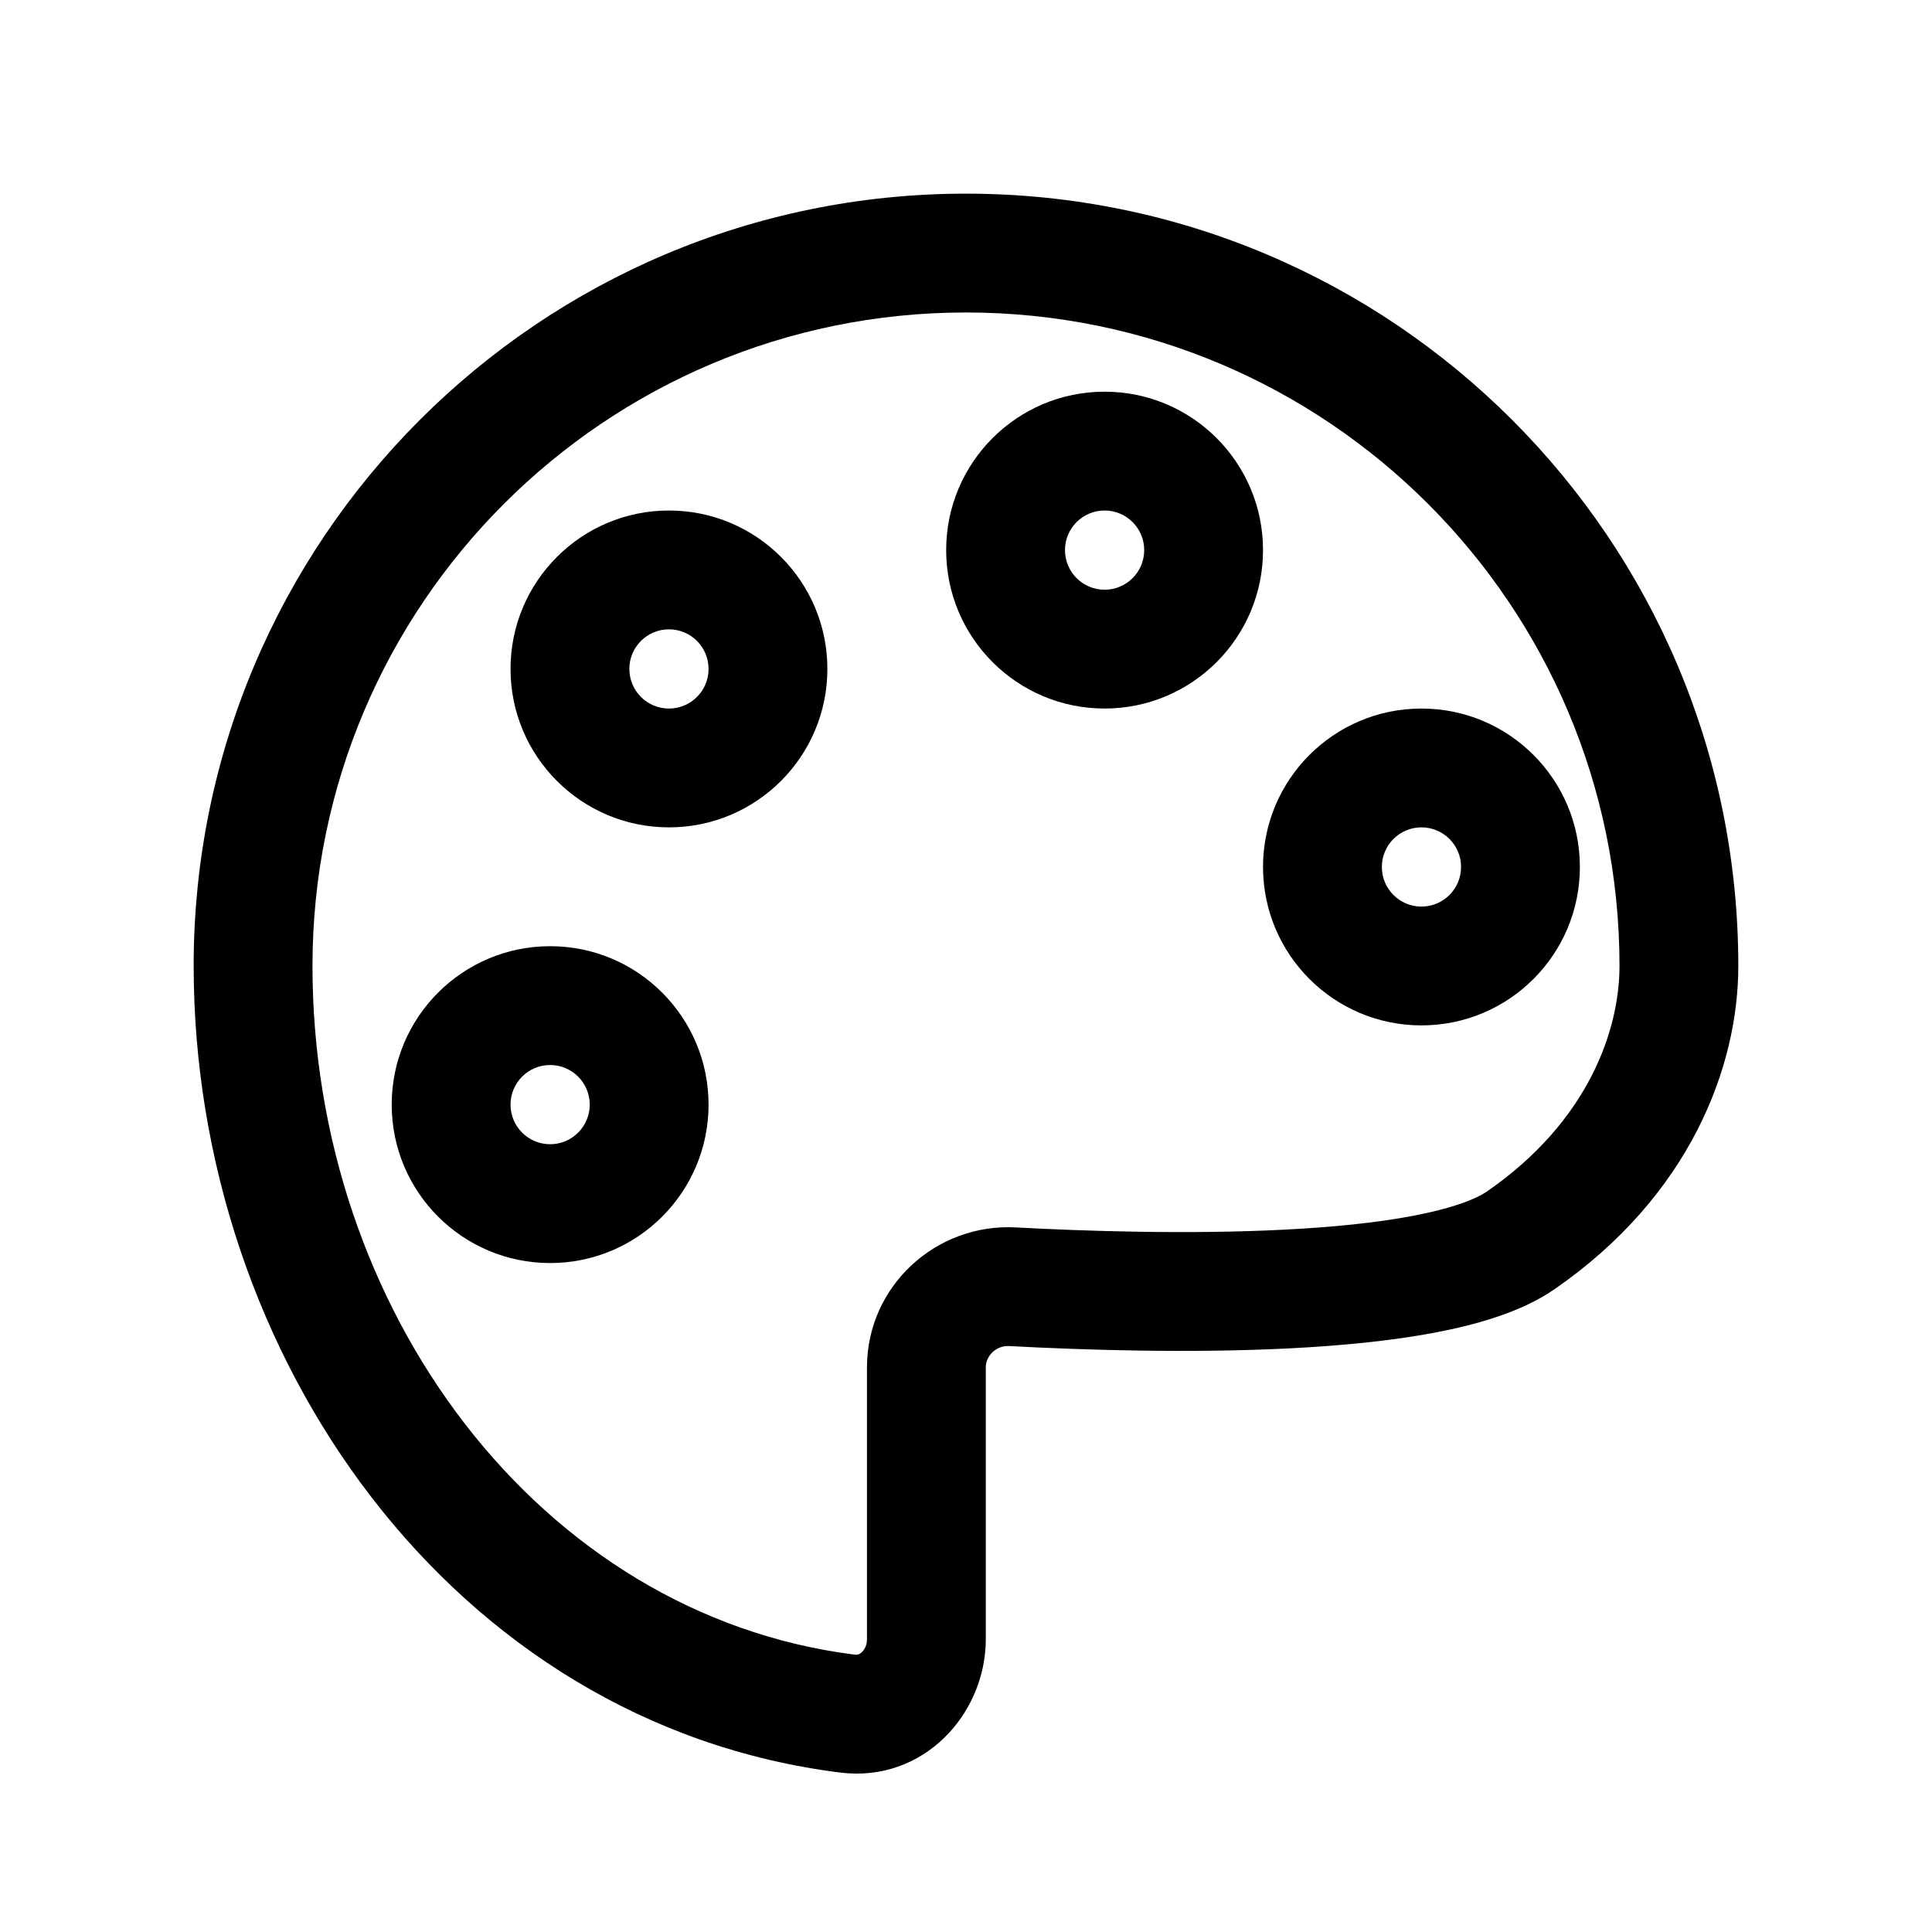 <?xml version="1.0" encoding="UTF-8"?>
<!-- The Best Svg Icon site in the world: iconSvg.co, Visit us! https://iconsvg.co -->
<svg fill="#000000" width="800px" height="800px" version="1.1" viewBox="144 144 512 512" xmlns="http://www.w3.org/2000/svg">
 <g fill-rule="evenodd">
  <path d="m400 226.81c-95.648 0-173.19 77.539-173.19 173.19 0 91.172 60.152 171.98 143.71 182.5 0.691 0.09 1.281-0.078 1.906-0.68 0.715-0.688 1.332-1.871 1.332-3.387v-72.051c0-21.566 18.309-38.227 39.387-37.102 18.684 0.996 45.949 1.879 71.203 0.594 12.645-0.645 24.418-1.812 34.191-3.68 10.207-1.949 16.477-4.348 19.465-6.406 27.066-18.668 35.18-42.957 35.18-59.785 0-95.648-77.539-173.19-173.18-173.19zm-204.68 173.19c0-113.04 91.637-204.68 204.68-204.68 113.04 0 204.67 91.637 204.67 204.68 0 26.789-12.883 60.941-48.789 85.707-8.551 5.894-20.148 9.258-31.441 11.414-11.73 2.238-25.082 3.512-38.492 4.199-26.848 1.363-55.363 0.422-74.484-0.602-3.516-0.184-6.219 2.602-6.219 5.66v72.051c0 19.68-16.426 38.109-38.66 35.309-102.79-12.941-171.26-110.48-171.26-213.74z"/>
  <path d="m520.7 363.26c-5.797 0-10.496 4.699-10.496 10.496 0 5.797 4.699 10.496 10.496 10.496s10.496-4.699 10.496-10.496c0-5.797-4.699-10.496-10.496-10.496zm-41.984 10.496c0-23.188 18.797-41.984 41.984-41.984s41.984 18.797 41.984 41.984-18.797 41.984-41.984 41.984-41.984-18.797-41.984-41.984z"/>
  <path d="m436.73 279.29c-5.797 0-10.496 4.699-10.496 10.496 0 5.797 4.699 10.496 10.496 10.496s10.496-4.699 10.496-10.496c0-5.797-4.699-10.496-10.496-10.496zm-41.984 10.496c0-23.188 18.797-41.984 41.984-41.984s41.984 18.797 41.984 41.984-18.797 41.984-41.984 41.984-41.984-18.797-41.984-41.984z"/>
  <path d="m321.28 310.78c-5.797 0-10.496 4.699-10.496 10.496s4.699 10.496 10.496 10.496 10.496-4.699 10.496-10.496-4.699-10.496-10.496-10.496zm-41.984 10.496c0-23.188 18.797-41.984 41.984-41.984s41.984 18.797 41.984 41.984-18.797 41.984-41.984 41.984-41.984-18.797-41.984-41.984z"/>
  <path d="m289.79 426.24c-5.797 0-10.496 4.699-10.496 10.496s4.699 10.496 10.496 10.496c5.797 0 10.496-4.699 10.496-10.496s-4.699-10.496-10.496-10.496zm-41.984 10.496c0-23.188 18.797-41.984 41.984-41.984s41.984 18.797 41.984 41.984-18.797 41.984-41.984 41.984-41.984-18.797-41.984-41.984z"/>
 </g>
</svg>